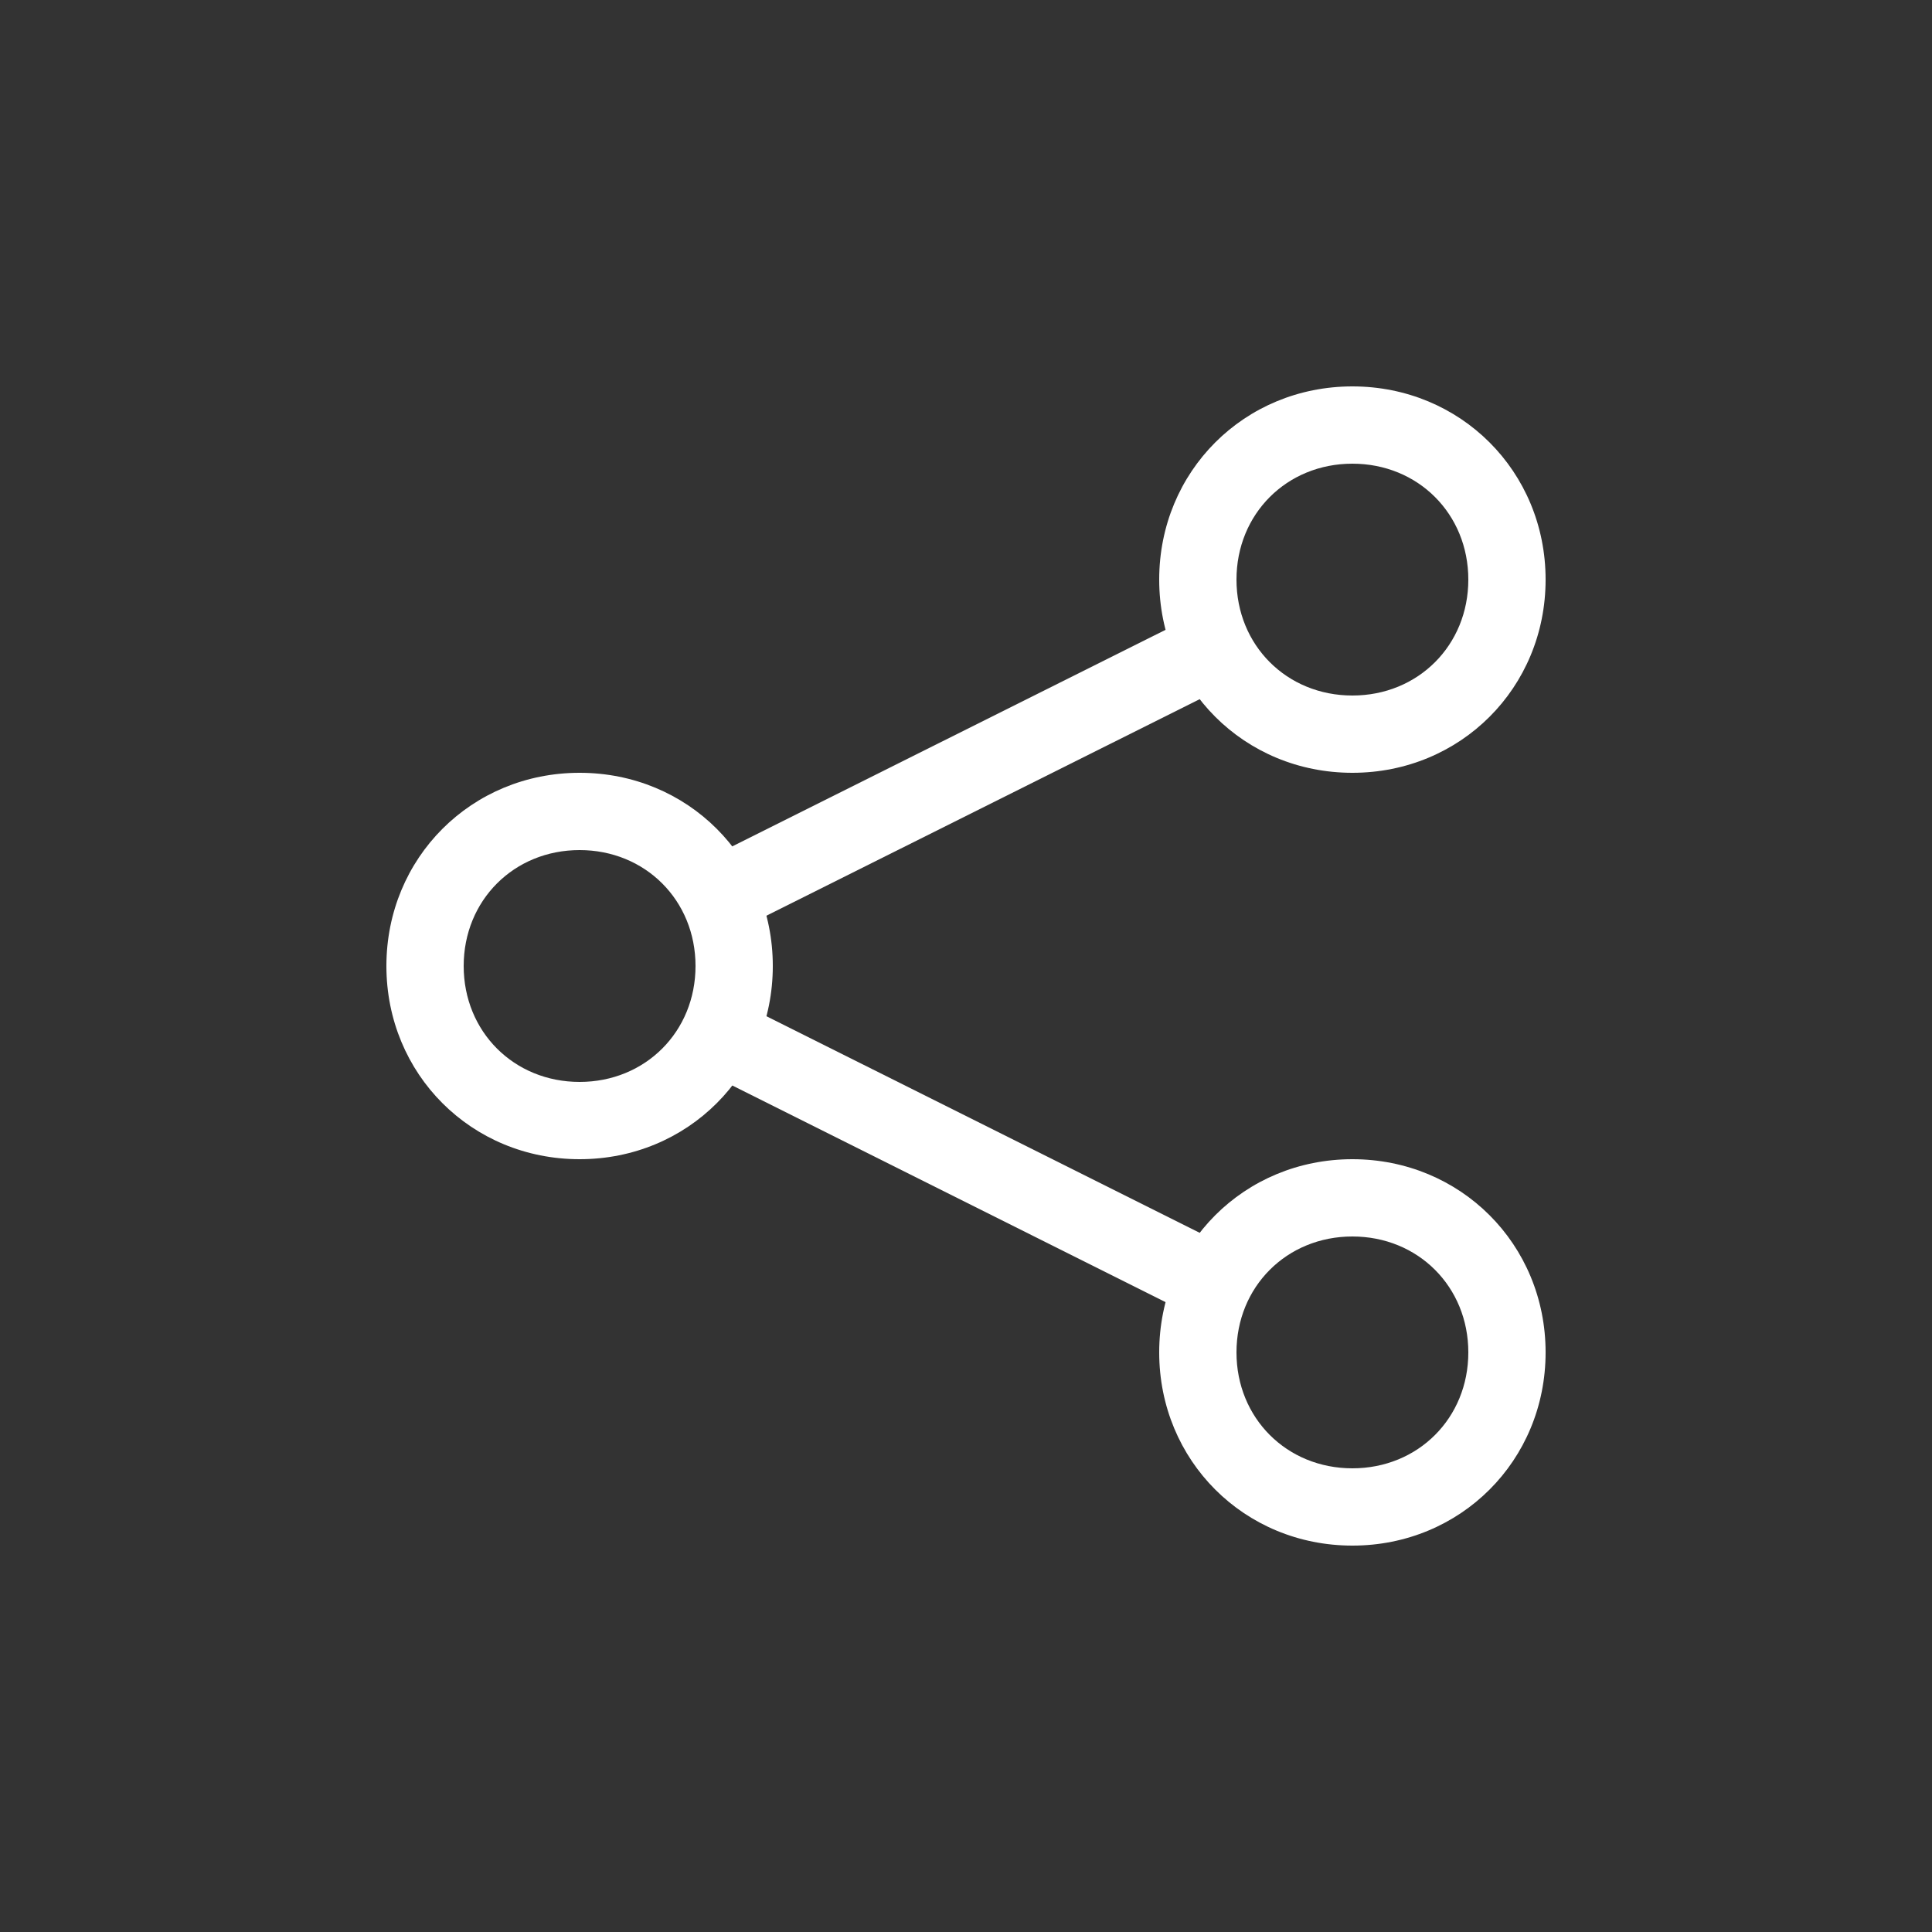 <svg width="24" height="24" viewBox="0 0 24 24" fill="none" xmlns="http://www.w3.org/2000/svg">
<rect x="0" y="0" width="24" height="24" fill="#333333" stroke="none"/>
<path d="M7.2 14.4C5.856 14.4 4.8 13.344 4.8 12C4.8 10.656 5.856 9.6 7.2 9.6C8.544 9.6 9.6 10.656 9.6 12C9.6 13.344 8.544 14.4 7.2 14.4ZM7.2 10.56C6.384 10.56 5.76 11.184 5.76 12C5.76 12.816 6.384 13.44 7.2 13.44C8.016 13.44 8.64 12.816 8.64 12C8.64 11.184 8.016 10.56 7.2 10.56ZM16.8 9.6C15.456 9.6 14.4 8.544 14.4 7.2C14.4 5.856 15.456 4.8 16.8 4.8C18.144 4.8 19.2 5.856 19.2 7.2C19.2 8.544 18.144 9.6 16.8 9.6ZM16.8 5.76C15.984 5.76 15.36 6.384 15.36 7.2C15.36 8.016 15.984 8.64 16.8 8.64C17.616 8.64 18.24 8.016 18.24 7.2C18.24 6.384 17.616 5.76 16.8 5.76ZM16.8 19.2C15.456 19.2 14.4 18.144 14.4 16.8C14.4 15.456 15.456 14.4 16.8 14.4C18.144 14.4 19.2 15.456 19.2 16.8C19.2 18.144 18.144 19.2 16.8 19.2ZM16.8 15.36C15.984 15.36 15.36 15.984 15.36 16.8C15.36 17.616 15.984 18.24 16.8 18.24C17.616 18.24 18.24 17.616 18.24 16.8C18.24 15.984 17.616 15.36 16.8 15.36Z" fill="white"/>
<path d="M9.123 12.425L15.306 15.516L14.876 16.374L8.694 13.283L9.123 12.425ZM14.877 7.625L15.306 8.484L9.123 11.574L8.694 10.715L14.877 7.625Z" fill="white"/>
</svg>
